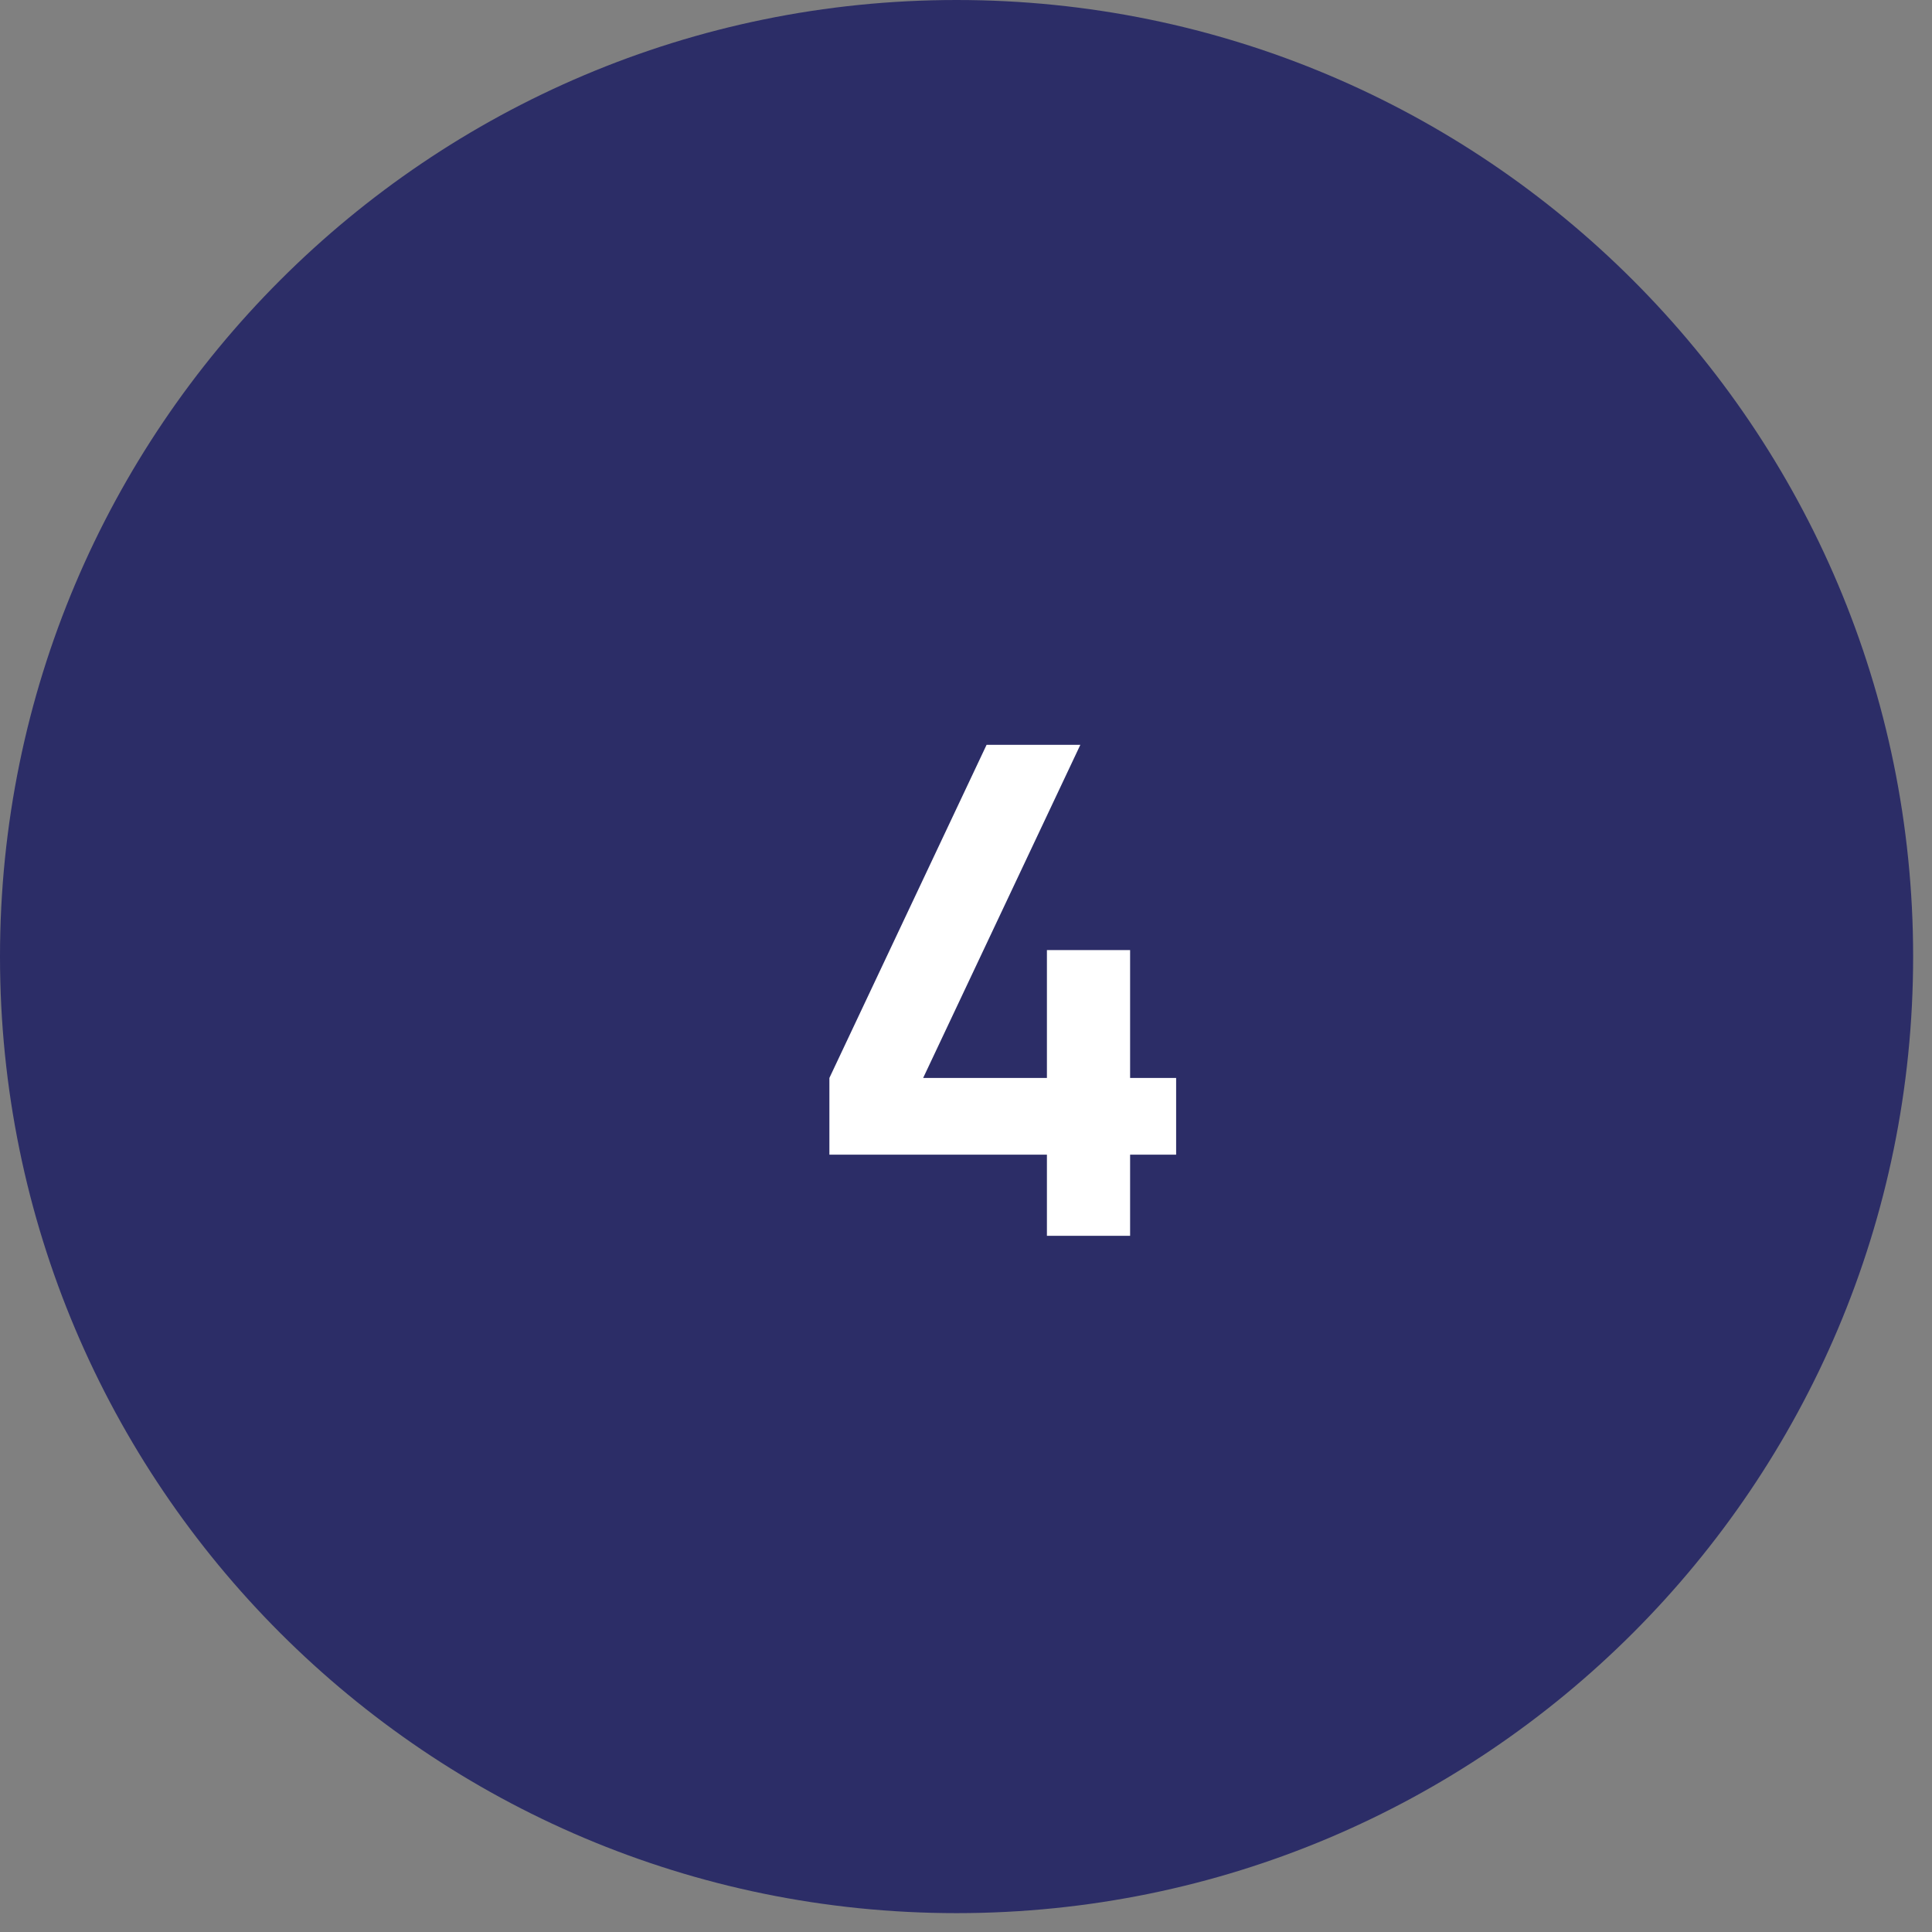 <?xml version="1.0" encoding="UTF-8"?> <svg xmlns="http://www.w3.org/2000/svg" width="34" height="34" viewBox="0 0 34 34" fill="none"><rect x="0" y="0" width="34" height="34" fill="#808080" stroke="none"/><path d="M33.668 16.834C33.668 26.131 26.131 33.668 16.834 33.668C7.537 33.668 0 26.131 0 16.834C0 7.537 7.537 0 16.834 0C26.131 0 33.668 7.537 33.668 16.834Z" fill="#2C2D67"></path><path d="M18.424 21.748V20.32H14.596V18.97L17.362 13.108H19.012L16.246 18.97H18.424V16.72H19.888V18.97H20.698V20.32H19.888V21.748H18.424Z" fill="white"></path></svg> 